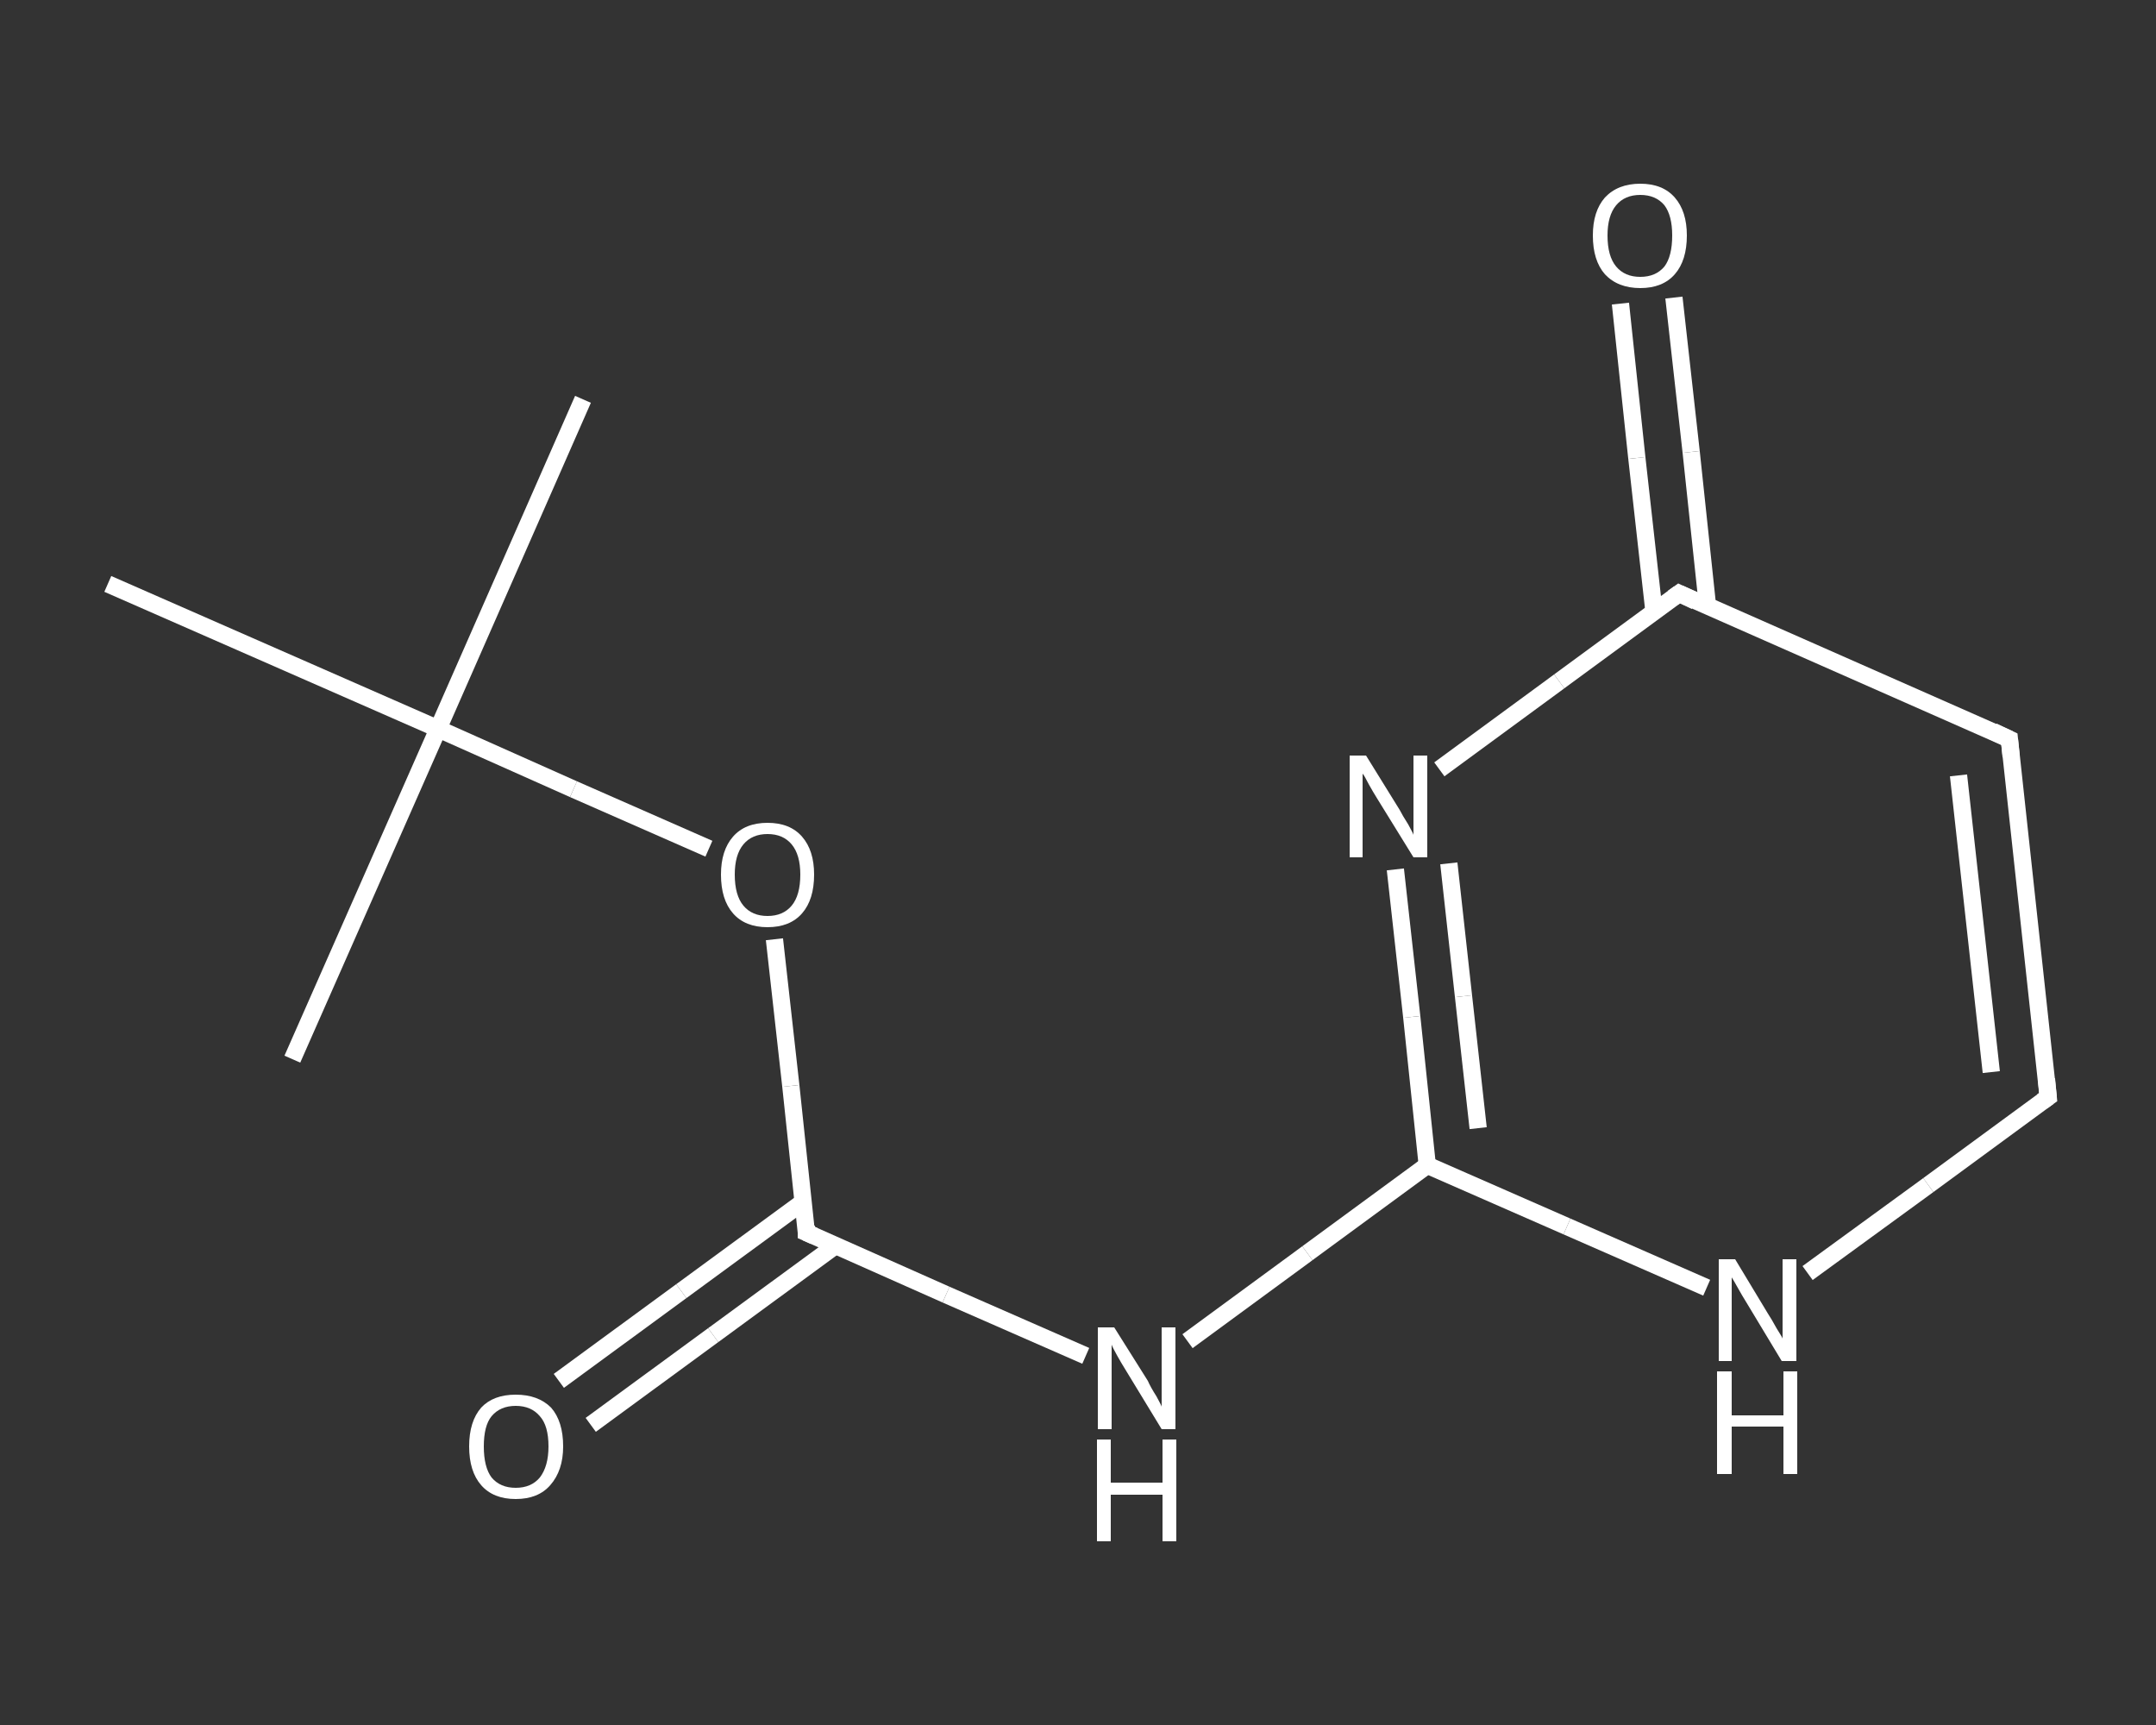 <?xml version='1.0' encoding='iso-8859-1'?>
<svg version='1.1' baseProfile='full'
              xmlns='http://www.w3.org/2000/svg'
                      xmlns:rdkit='http://www.rdkit.org/xml'
                      xmlns:xlink='http://www.w3.org/1999/xlink'
                  xml:space='preserve'
width='250px' height='200px' viewBox='0 0 250 200'>
<rect x="0" y="0" width="250" height="200" fill="#333333" stroke="none"/>
<!-- END OF HEADER -->
<rect style='opacity:1.0;fill:transparent;stroke:none' width='250.0' height='200.0' x='0.0' y='0.0'> </rect>
<path class='bond-0 atom-0 atom-1' d='M 67.6,46.3 L 50.8,84.5' style='fill:none;fill-rule:evenodd;stroke:#FFFFFF;stroke-width:2.0px;stroke-linecap:butt;stroke-linejoin:miter;stroke-opacity:1' />
<path class='bond-1 atom-1 atom-2' d='M 50.8,84.5 L 33.9,122.8' style='fill:none;fill-rule:evenodd;stroke:#FFFFFF;stroke-width:2.0px;stroke-linecap:butt;stroke-linejoin:miter;stroke-opacity:1' />
<path class='bond-2 atom-1 atom-3' d='M 50.8,84.5 L 12.5,67.7' style='fill:none;fill-rule:evenodd;stroke:#FFFFFF;stroke-width:2.0px;stroke-linecap:butt;stroke-linejoin:miter;stroke-opacity:1' />
<path class='bond-3 atom-1 atom-4' d='M 50.8,84.5 L 66.5,91.5' style='fill:none;fill-rule:evenodd;stroke:#FFFFFF;stroke-width:2.0px;stroke-linecap:butt;stroke-linejoin:miter;stroke-opacity:1' />
<path class='bond-3 atom-1 atom-4' d='M 66.5,91.5 L 82.2,98.4' style='fill:none;fill-rule:evenodd;stroke:#FFFFFF;stroke-width:2.0px;stroke-linecap:butt;stroke-linejoin:miter;stroke-opacity:1' />
<path class='bond-4 atom-4 atom-5' d='M 89.8,108.9 L 91.7,125.9' style='fill:none;fill-rule:evenodd;stroke:#FFFFFF;stroke-width:2.0px;stroke-linecap:butt;stroke-linejoin:miter;stroke-opacity:1' />
<path class='bond-4 atom-4 atom-5' d='M 91.7,125.9 L 93.5,142.9' style='fill:none;fill-rule:evenodd;stroke:#FFFFFF;stroke-width:2.0px;stroke-linecap:butt;stroke-linejoin:miter;stroke-opacity:1' />
<path class='bond-5 atom-5 atom-6' d='M 93.2,139.3 L 79.0,149.7' style='fill:none;fill-rule:evenodd;stroke:#FFFFFF;stroke-width:2.0px;stroke-linecap:butt;stroke-linejoin:miter;stroke-opacity:1' />
<path class='bond-5 atom-5 atom-6' d='M 79.0,149.7 L 64.8,160.1' style='fill:none;fill-rule:evenodd;stroke:#FFFFFF;stroke-width:2.0px;stroke-linecap:butt;stroke-linejoin:miter;stroke-opacity:1' />
<path class='bond-5 atom-5 atom-6' d='M 96.9,144.4 L 82.7,154.8' style='fill:none;fill-rule:evenodd;stroke:#FFFFFF;stroke-width:2.0px;stroke-linecap:butt;stroke-linejoin:miter;stroke-opacity:1' />
<path class='bond-5 atom-5 atom-6' d='M 82.7,154.8 L 68.5,165.2' style='fill:none;fill-rule:evenodd;stroke:#FFFFFF;stroke-width:2.0px;stroke-linecap:butt;stroke-linejoin:miter;stroke-opacity:1' />
<path class='bond-6 atom-5 atom-7' d='M 93.5,142.9 L 109.7,150.1' style='fill:none;fill-rule:evenodd;stroke:#FFFFFF;stroke-width:2.0px;stroke-linecap:butt;stroke-linejoin:miter;stroke-opacity:1' />
<path class='bond-6 atom-5 atom-7' d='M 109.7,150.1 L 125.9,157.2' style='fill:none;fill-rule:evenodd;stroke:#FFFFFF;stroke-width:2.0px;stroke-linecap:butt;stroke-linejoin:miter;stroke-opacity:1' />
<path class='bond-7 atom-7 atom-8' d='M 137.7,155.5 L 151.6,145.3' style='fill:none;fill-rule:evenodd;stroke:#FFFFFF;stroke-width:2.0px;stroke-linecap:butt;stroke-linejoin:miter;stroke-opacity:1' />
<path class='bond-7 atom-7 atom-8' d='M 151.6,145.3 L 165.5,135.1' style='fill:none;fill-rule:evenodd;stroke:#FFFFFF;stroke-width:2.0px;stroke-linecap:butt;stroke-linejoin:miter;stroke-opacity:1' />
<path class='bond-8 atom-8 atom-9' d='M 165.5,135.1 L 163.7,117.9' style='fill:none;fill-rule:evenodd;stroke:#FFFFFF;stroke-width:2.0px;stroke-linecap:butt;stroke-linejoin:miter;stroke-opacity:1' />
<path class='bond-8 atom-8 atom-9' d='M 163.7,117.9 L 161.8,100.8' style='fill:none;fill-rule:evenodd;stroke:#FFFFFF;stroke-width:2.0px;stroke-linecap:butt;stroke-linejoin:miter;stroke-opacity:1' />
<path class='bond-8 atom-8 atom-9' d='M 171.4,130.8 L 169.7,115.5' style='fill:none;fill-rule:evenodd;stroke:#FFFFFF;stroke-width:2.0px;stroke-linecap:butt;stroke-linejoin:miter;stroke-opacity:1' />
<path class='bond-8 atom-8 atom-9' d='M 169.7,115.5 L 168.0,100.1' style='fill:none;fill-rule:evenodd;stroke:#FFFFFF;stroke-width:2.0px;stroke-linecap:butt;stroke-linejoin:miter;stroke-opacity:1' />
<path class='bond-9 atom-9 atom-10' d='M 166.9,89.2 L 180.8,79.0' style='fill:none;fill-rule:evenodd;stroke:#FFFFFF;stroke-width:2.0px;stroke-linecap:butt;stroke-linejoin:miter;stroke-opacity:1' />
<path class='bond-9 atom-9 atom-10' d='M 180.8,79.0 L 194.7,68.8' style='fill:none;fill-rule:evenodd;stroke:#FFFFFF;stroke-width:2.0px;stroke-linecap:butt;stroke-linejoin:miter;stroke-opacity:1' />
<path class='bond-10 atom-10 atom-11' d='M 198.0,70.3 L 196.1,52.4' style='fill:none;fill-rule:evenodd;stroke:#FFFFFF;stroke-width:2.0px;stroke-linecap:butt;stroke-linejoin:miter;stroke-opacity:1' />
<path class='bond-10 atom-10 atom-11' d='M 196.1,52.4 L 194.1,34.5' style='fill:none;fill-rule:evenodd;stroke:#FFFFFF;stroke-width:2.0px;stroke-linecap:butt;stroke-linejoin:miter;stroke-opacity:1' />
<path class='bond-10 atom-10 atom-11' d='M 191.8,71.0 L 189.8,53.1' style='fill:none;fill-rule:evenodd;stroke:#FFFFFF;stroke-width:2.0px;stroke-linecap:butt;stroke-linejoin:miter;stroke-opacity:1' />
<path class='bond-10 atom-10 atom-11' d='M 189.8,53.1 L 187.9,35.2' style='fill:none;fill-rule:evenodd;stroke:#FFFFFF;stroke-width:2.0px;stroke-linecap:butt;stroke-linejoin:miter;stroke-opacity:1' />
<path class='bond-11 atom-10 atom-12' d='M 194.7,68.8 L 233.0,85.7' style='fill:none;fill-rule:evenodd;stroke:#FFFFFF;stroke-width:2.0px;stroke-linecap:butt;stroke-linejoin:miter;stroke-opacity:1' />
<path class='bond-12 atom-12 atom-13' d='M 233.0,85.7 L 237.5,127.2' style='fill:none;fill-rule:evenodd;stroke:#FFFFFF;stroke-width:2.0px;stroke-linecap:butt;stroke-linejoin:miter;stroke-opacity:1' />
<path class='bond-12 atom-12 atom-13' d='M 227.1,89.9 L 230.9,124.3' style='fill:none;fill-rule:evenodd;stroke:#FFFFFF;stroke-width:2.0px;stroke-linecap:butt;stroke-linejoin:miter;stroke-opacity:1' />
<path class='bond-13 atom-13 atom-14' d='M 237.5,127.2 L 223.6,137.4' style='fill:none;fill-rule:evenodd;stroke:#FFFFFF;stroke-width:2.0px;stroke-linecap:butt;stroke-linejoin:miter;stroke-opacity:1' />
<path class='bond-13 atom-13 atom-14' d='M 223.6,137.4 L 209.6,147.6' style='fill:none;fill-rule:evenodd;stroke:#FFFFFF;stroke-width:2.0px;stroke-linecap:butt;stroke-linejoin:miter;stroke-opacity:1' />
<path class='bond-14 atom-14 atom-8' d='M 197.9,149.3 L 181.7,142.2' style='fill:none;fill-rule:evenodd;stroke:#FFFFFF;stroke-width:2.0px;stroke-linecap:butt;stroke-linejoin:miter;stroke-opacity:1' />
<path class='bond-14 atom-14 atom-8' d='M 181.7,142.2 L 165.5,135.1' style='fill:none;fill-rule:evenodd;stroke:#FFFFFF;stroke-width:2.0px;stroke-linecap:butt;stroke-linejoin:miter;stroke-opacity:1' />
<path d='M 93.5,142.1 L 93.5,142.9 L 94.4,143.3' style='fill:none;stroke:#FFFFFF;stroke-width:2.0px;stroke-linecap:butt;stroke-linejoin:miter;stroke-opacity:1;' />
<path d='M 194.0,69.3 L 194.7,68.8 L 196.6,69.7' style='fill:none;stroke:#FFFFFF;stroke-width:2.0px;stroke-linecap:butt;stroke-linejoin:miter;stroke-opacity:1;' />
<path d='M 231.1,84.8 L 233.0,85.7 L 233.2,87.7' style='fill:none;stroke:#FFFFFF;stroke-width:2.0px;stroke-linecap:butt;stroke-linejoin:miter;stroke-opacity:1;' />
<path d='M 237.3,125.1 L 237.5,127.2 L 236.8,127.7' style='fill:none;stroke:#FFFFFF;stroke-width:2.0px;stroke-linecap:butt;stroke-linejoin:miter;stroke-opacity:1;' />
<path class='atom-4' d='M 83.6 101.4
Q 83.6 98.6, 85.0 97.0
Q 86.4 95.4, 89.0 95.4
Q 91.6 95.4, 93.0 97.0
Q 94.4 98.6, 94.4 101.4
Q 94.4 104.3, 93.0 105.9
Q 91.6 107.5, 89.0 107.5
Q 86.4 107.5, 85.0 105.9
Q 83.6 104.3, 83.6 101.4
M 89.0 106.2
Q 90.8 106.2, 91.8 105.0
Q 92.8 103.8, 92.8 101.4
Q 92.8 99.1, 91.8 97.9
Q 90.8 96.7, 89.0 96.7
Q 87.2 96.7, 86.2 97.9
Q 85.2 99.1, 85.2 101.4
Q 85.2 103.8, 86.2 105.0
Q 87.2 106.2, 89.0 106.2
' fill='#FFFFFF'/>
<path class='atom-6' d='M 54.4 167.7
Q 54.4 164.8, 55.8 163.2
Q 57.2 161.7, 59.8 161.7
Q 62.4 161.7, 63.9 163.2
Q 65.3 164.8, 65.3 167.7
Q 65.3 170.5, 63.8 172.2
Q 62.4 173.8, 59.8 173.8
Q 57.2 173.8, 55.8 172.2
Q 54.4 170.6, 54.4 167.7
M 59.8 172.5
Q 61.6 172.5, 62.6 171.3
Q 63.6 170.0, 63.6 167.7
Q 63.6 165.3, 62.6 164.2
Q 61.6 163.0, 59.8 163.0
Q 58.0 163.0, 57.0 164.2
Q 56.1 165.3, 56.1 167.7
Q 56.1 170.1, 57.0 171.3
Q 58.0 172.5, 59.8 172.5
' fill='#FFFFFF'/>
<path class='atom-7' d='M 129.2 153.9
L 133.1 160.1
Q 133.4 160.8, 134.1 161.9
Q 134.7 163.0, 134.7 163.1
L 134.7 153.9
L 136.3 153.9
L 136.3 165.7
L 134.7 165.7
L 130.5 158.8
Q 130.0 158.0, 129.5 157.1
Q 129.0 156.2, 128.9 155.9
L 128.9 165.7
L 127.3 165.7
L 127.3 153.9
L 129.2 153.9
' fill='#FFFFFF'/>
<path class='atom-7' d='M 127.2 166.9
L 128.8 166.9
L 128.8 171.9
L 134.8 171.9
L 134.8 166.9
L 136.4 166.9
L 136.4 178.7
L 134.8 178.7
L 134.8 173.3
L 128.8 173.3
L 128.8 178.7
L 127.2 178.7
L 127.2 166.9
' fill='#FFFFFF'/>
<path class='atom-9' d='M 158.4 87.6
L 162.3 93.9
Q 162.6 94.5, 163.3 95.6
Q 163.9 96.7, 163.9 96.8
L 163.9 87.6
L 165.5 87.6
L 165.5 99.4
L 163.9 99.4
L 159.7 92.6
Q 159.2 91.8, 158.7 90.9
Q 158.2 89.9, 158.0 89.7
L 158.0 99.4
L 156.5 99.4
L 156.5 87.6
L 158.4 87.6
' fill='#FFFFFF'/>
<path class='atom-11' d='M 184.7 27.3
Q 184.7 24.5, 186.1 22.9
Q 187.6 21.3, 190.2 21.3
Q 192.8 21.3, 194.2 22.9
Q 195.6 24.5, 195.6 27.3
Q 195.6 30.2, 194.2 31.8
Q 192.8 33.4, 190.2 33.4
Q 187.6 33.4, 186.1 31.8
Q 184.7 30.2, 184.7 27.3
M 190.2 32.1
Q 192.0 32.1, 193.0 30.9
Q 193.9 29.7, 193.9 27.3
Q 193.9 25.0, 193.0 23.8
Q 192.0 22.6, 190.2 22.6
Q 188.4 22.6, 187.4 23.8
Q 186.4 25.0, 186.4 27.3
Q 186.4 29.7, 187.4 30.9
Q 188.4 32.1, 190.2 32.1
' fill='#FFFFFF'/>
<path class='atom-14' d='M 201.2 146.0
L 205.0 152.3
Q 205.4 152.9, 206.0 154.0
Q 206.7 155.1, 206.7 155.2
L 206.7 146.0
L 208.3 146.0
L 208.3 157.8
L 206.6 157.8
L 202.5 151.0
Q 202.0 150.2, 201.5 149.3
Q 201.0 148.4, 200.8 148.1
L 200.8 157.8
L 199.3 157.8
L 199.3 146.0
L 201.2 146.0
' fill='#FFFFFF'/>
<path class='atom-14' d='M 199.1 159.0
L 200.8 159.0
L 200.8 164.1
L 206.8 164.1
L 206.8 159.0
L 208.4 159.0
L 208.4 170.9
L 206.8 170.9
L 206.8 165.4
L 200.8 165.4
L 200.8 170.9
L 199.1 170.9
L 199.1 159.0
' fill='#FFFFFF'/>
</svg>

